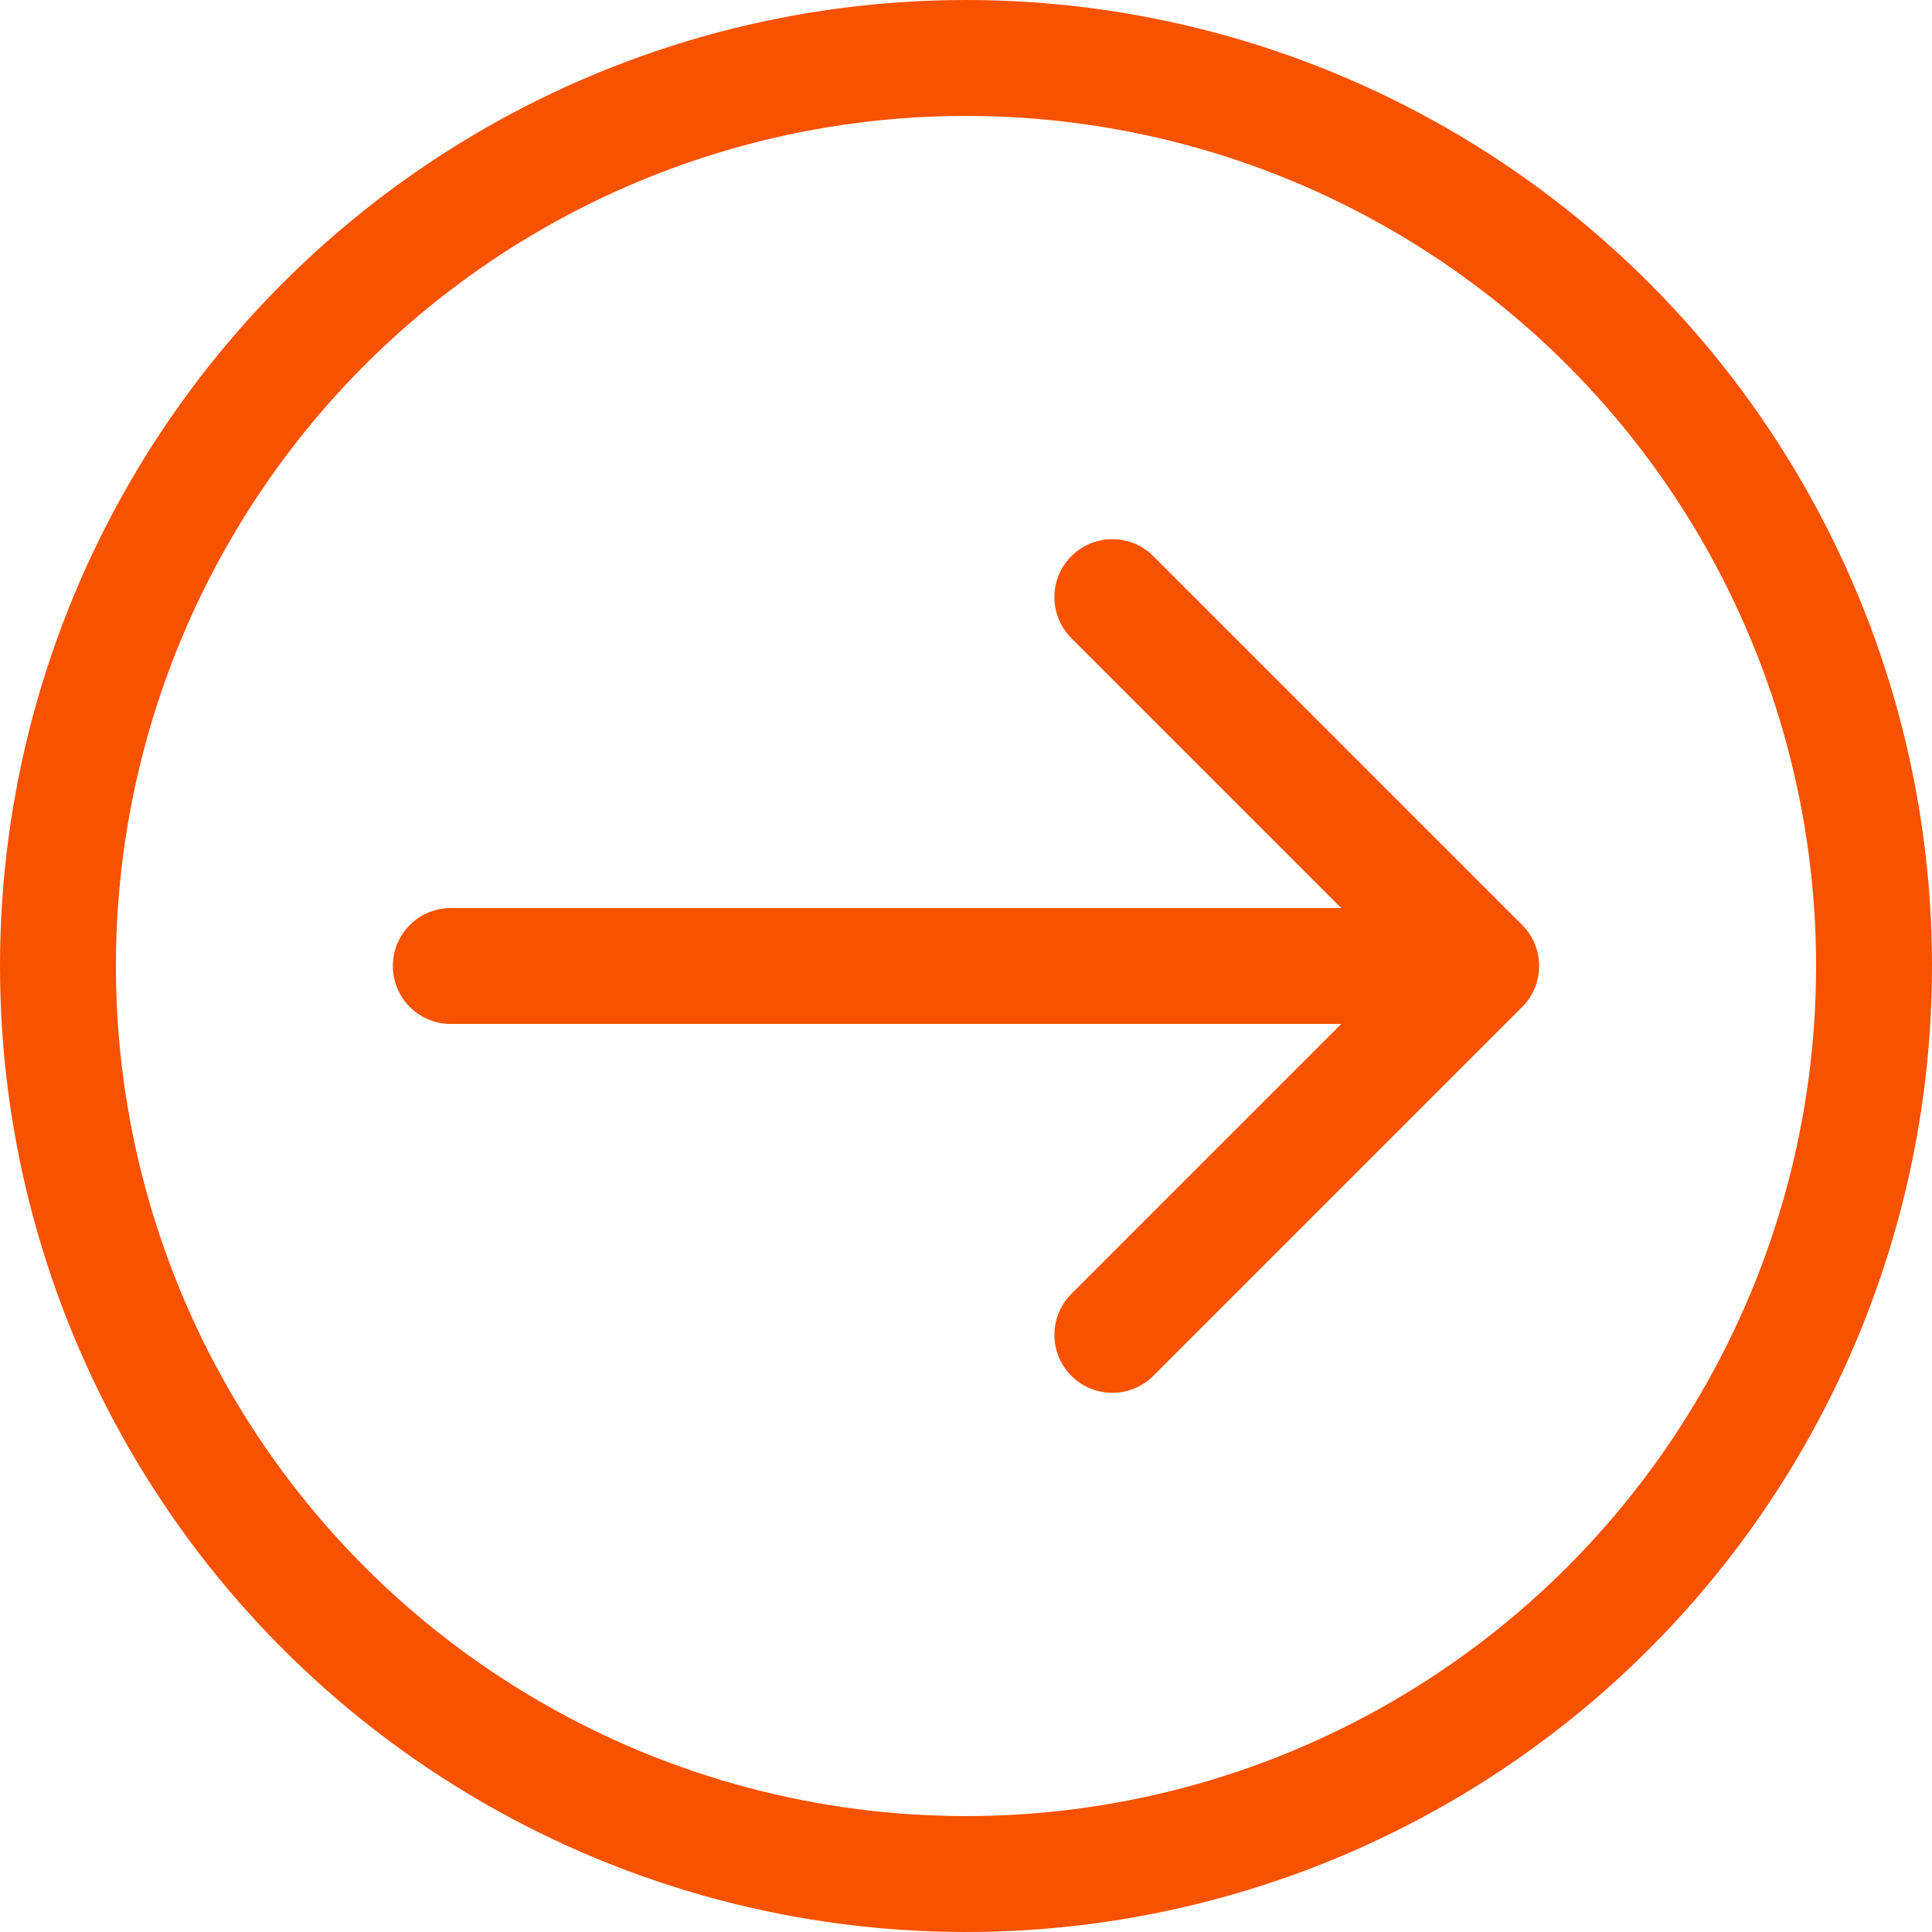 <svg width="50" height="50" viewBox="0 0 50 50" fill="none" xmlns="http://www.w3.org/2000/svg">
<circle cx="25" cy="25" r="23.5" stroke="#F75200" stroke-width="3"/>
<path d="M11.667 23.5C10.838 23.5 10.167 24.172 10.167 25C10.167 25.828 10.838 26.5 11.667 26.5V23.5ZM39.394 26.061C39.98 25.475 39.98 24.525 39.394 23.939L29.848 14.393C29.262 13.808 28.312 13.808 27.727 14.393C27.141 14.979 27.141 15.929 27.727 16.515L36.212 25L27.727 33.485C27.141 34.071 27.141 35.021 27.727 35.607C28.312 36.192 29.262 36.192 29.848 35.607L39.394 26.061ZM11.667 26.5H38.333V23.5H11.667V26.5Z" fill="#F75200"/>
</svg>
